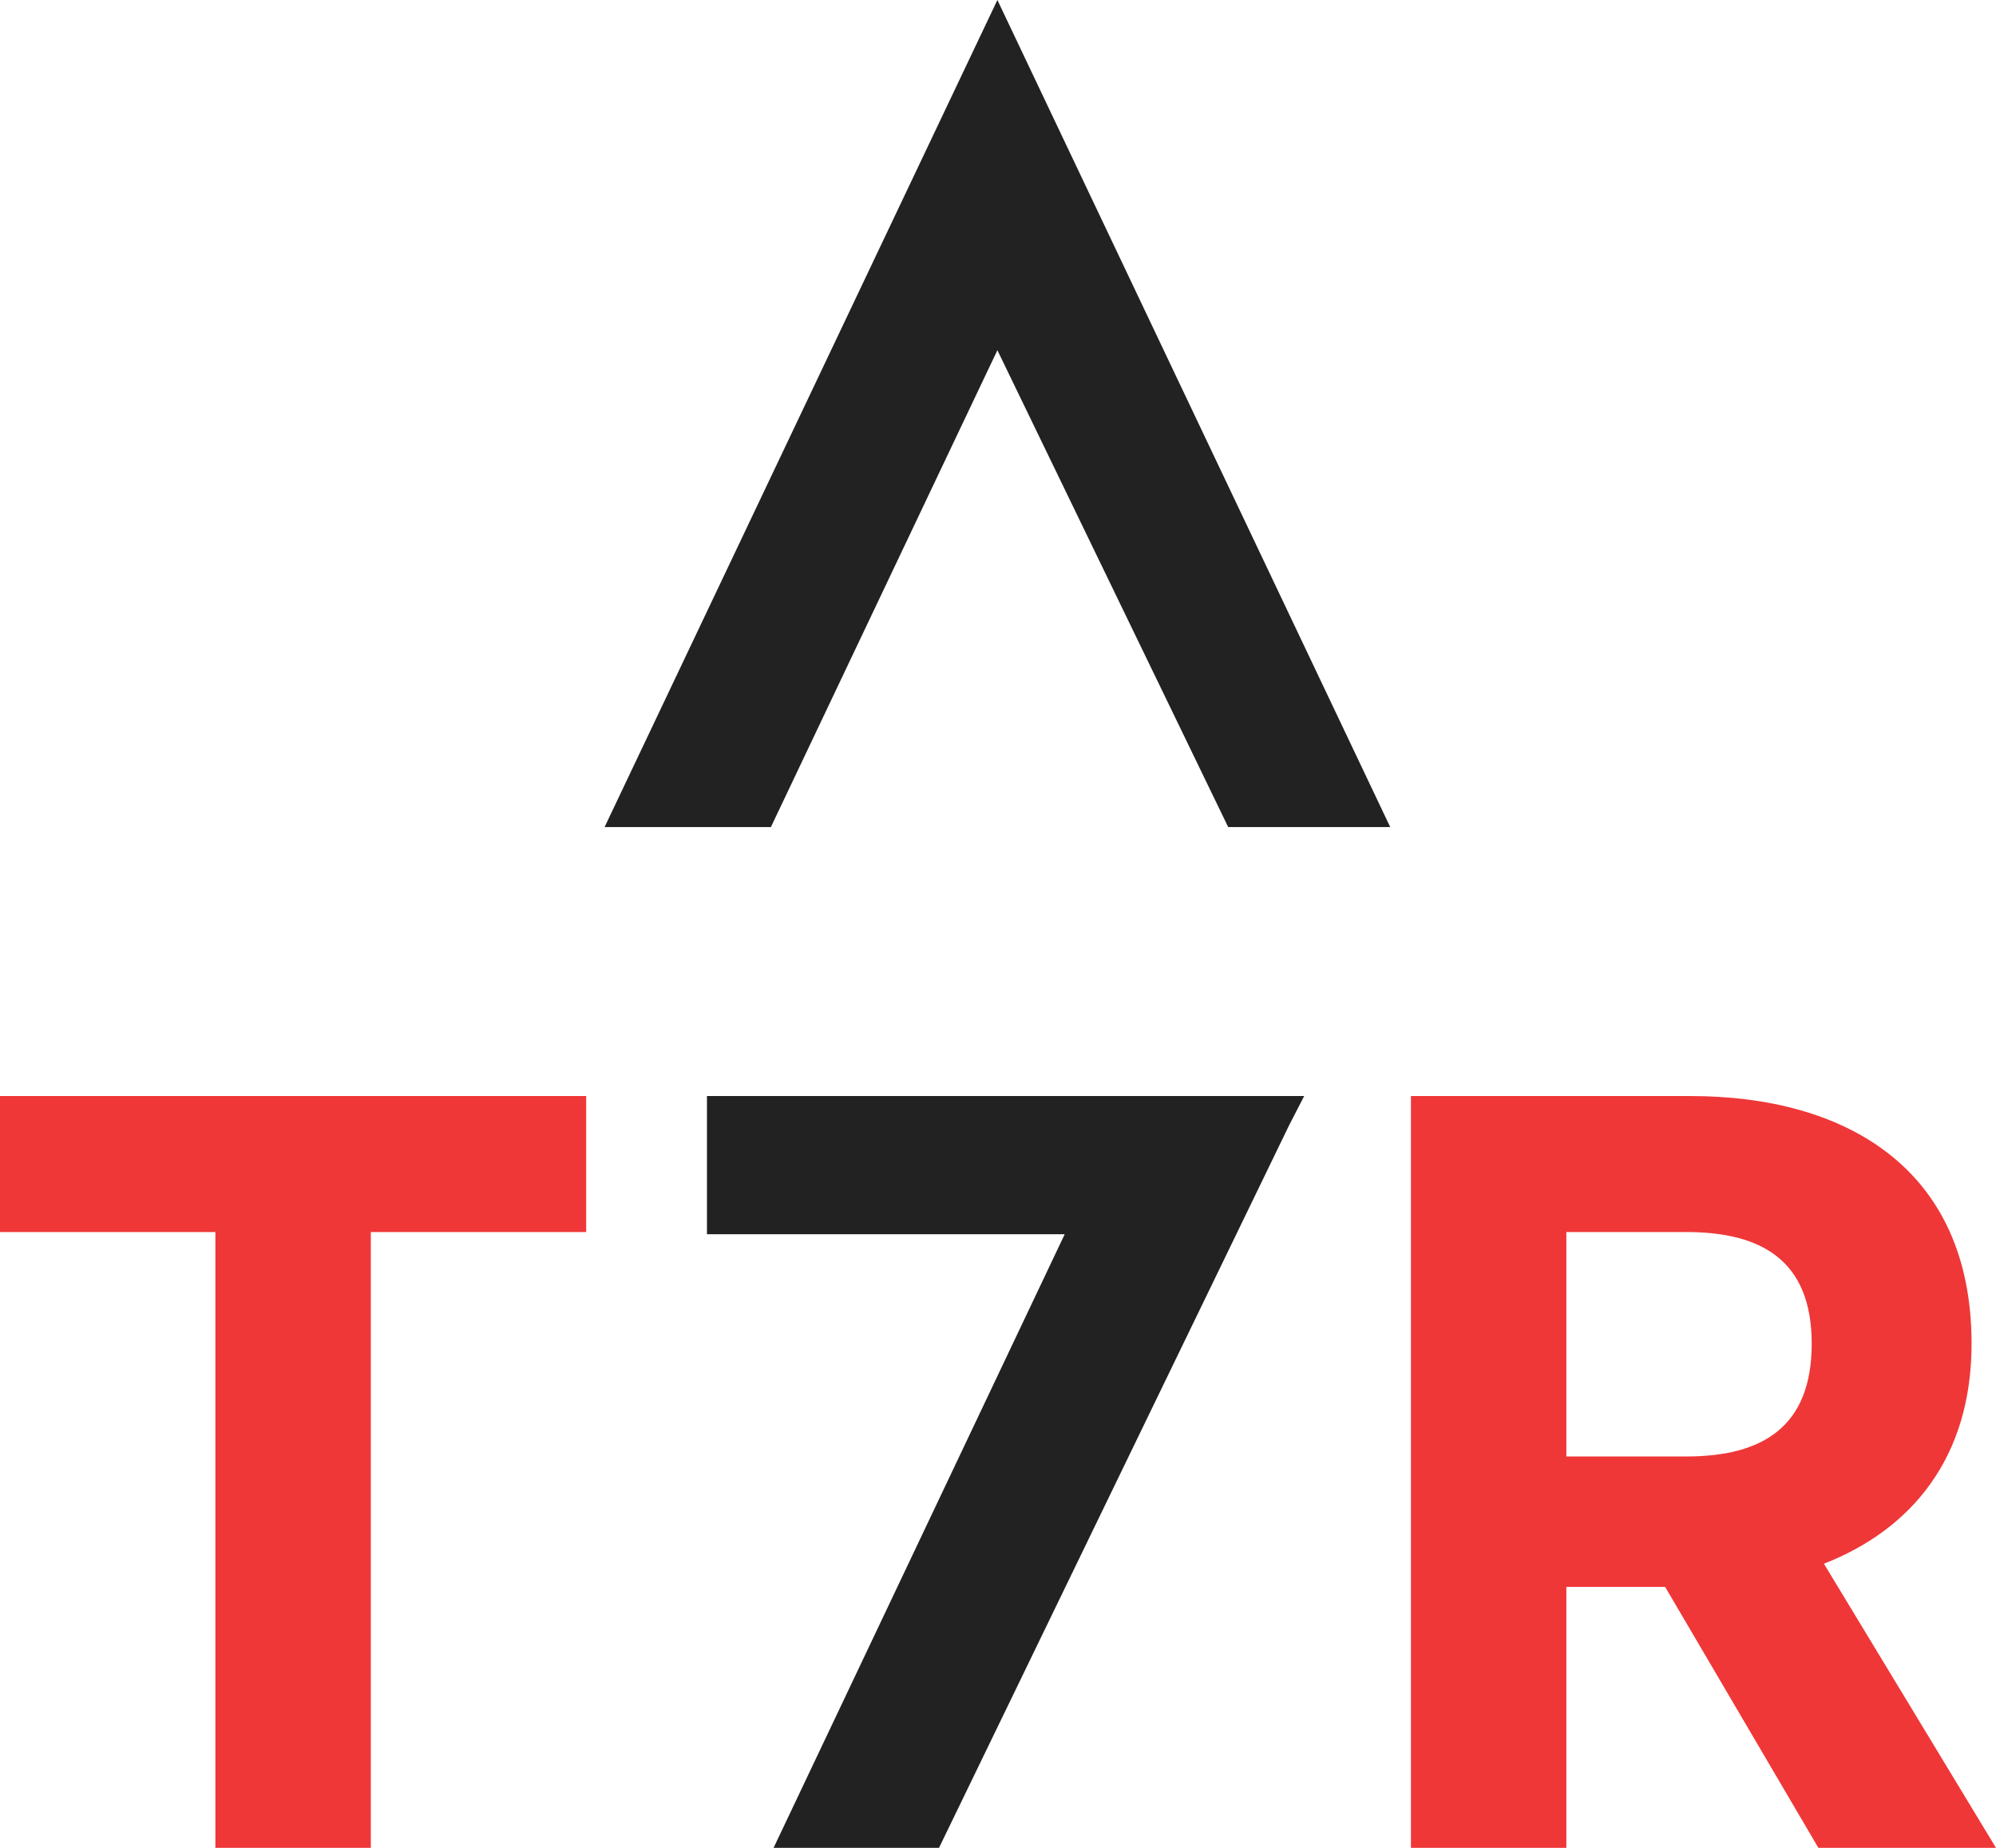 <svg width="108" height="100" viewBox="0 0 108 100" fill="none" xmlns="http://www.w3.org/2000/svg">
<path d="M75.222 44.758L53.967 0L32.713 44.758H41.712L53.967 18.952L66.455 44.758H75.222Z" fill="#222222"/>
<path d="M11.654 100H20.064V66.674H31.717V59.315H0V66.674H11.654V100Z" fill="#EF3738"/>
<path d="M41.857 100H50.808L69.756 60.887L70.566 59.315H38.253V66.794H57.609L41.857 100Z" fill="#222222"/>
<path d="M76.343 100H84.753V85.88H90.099L98.389 100H108L98.689 84.624C103.435 82.769 106.678 78.88 106.678 72.717C106.678 63.204 99.83 59.315 91.481 59.315H76.343V100ZM84.753 78.82V66.674H91.24C95.265 66.674 98.028 68.17 98.028 72.717C98.028 77.204 95.385 78.82 91.24 78.82H84.753Z" fill="#EF3738"/>
</svg>
